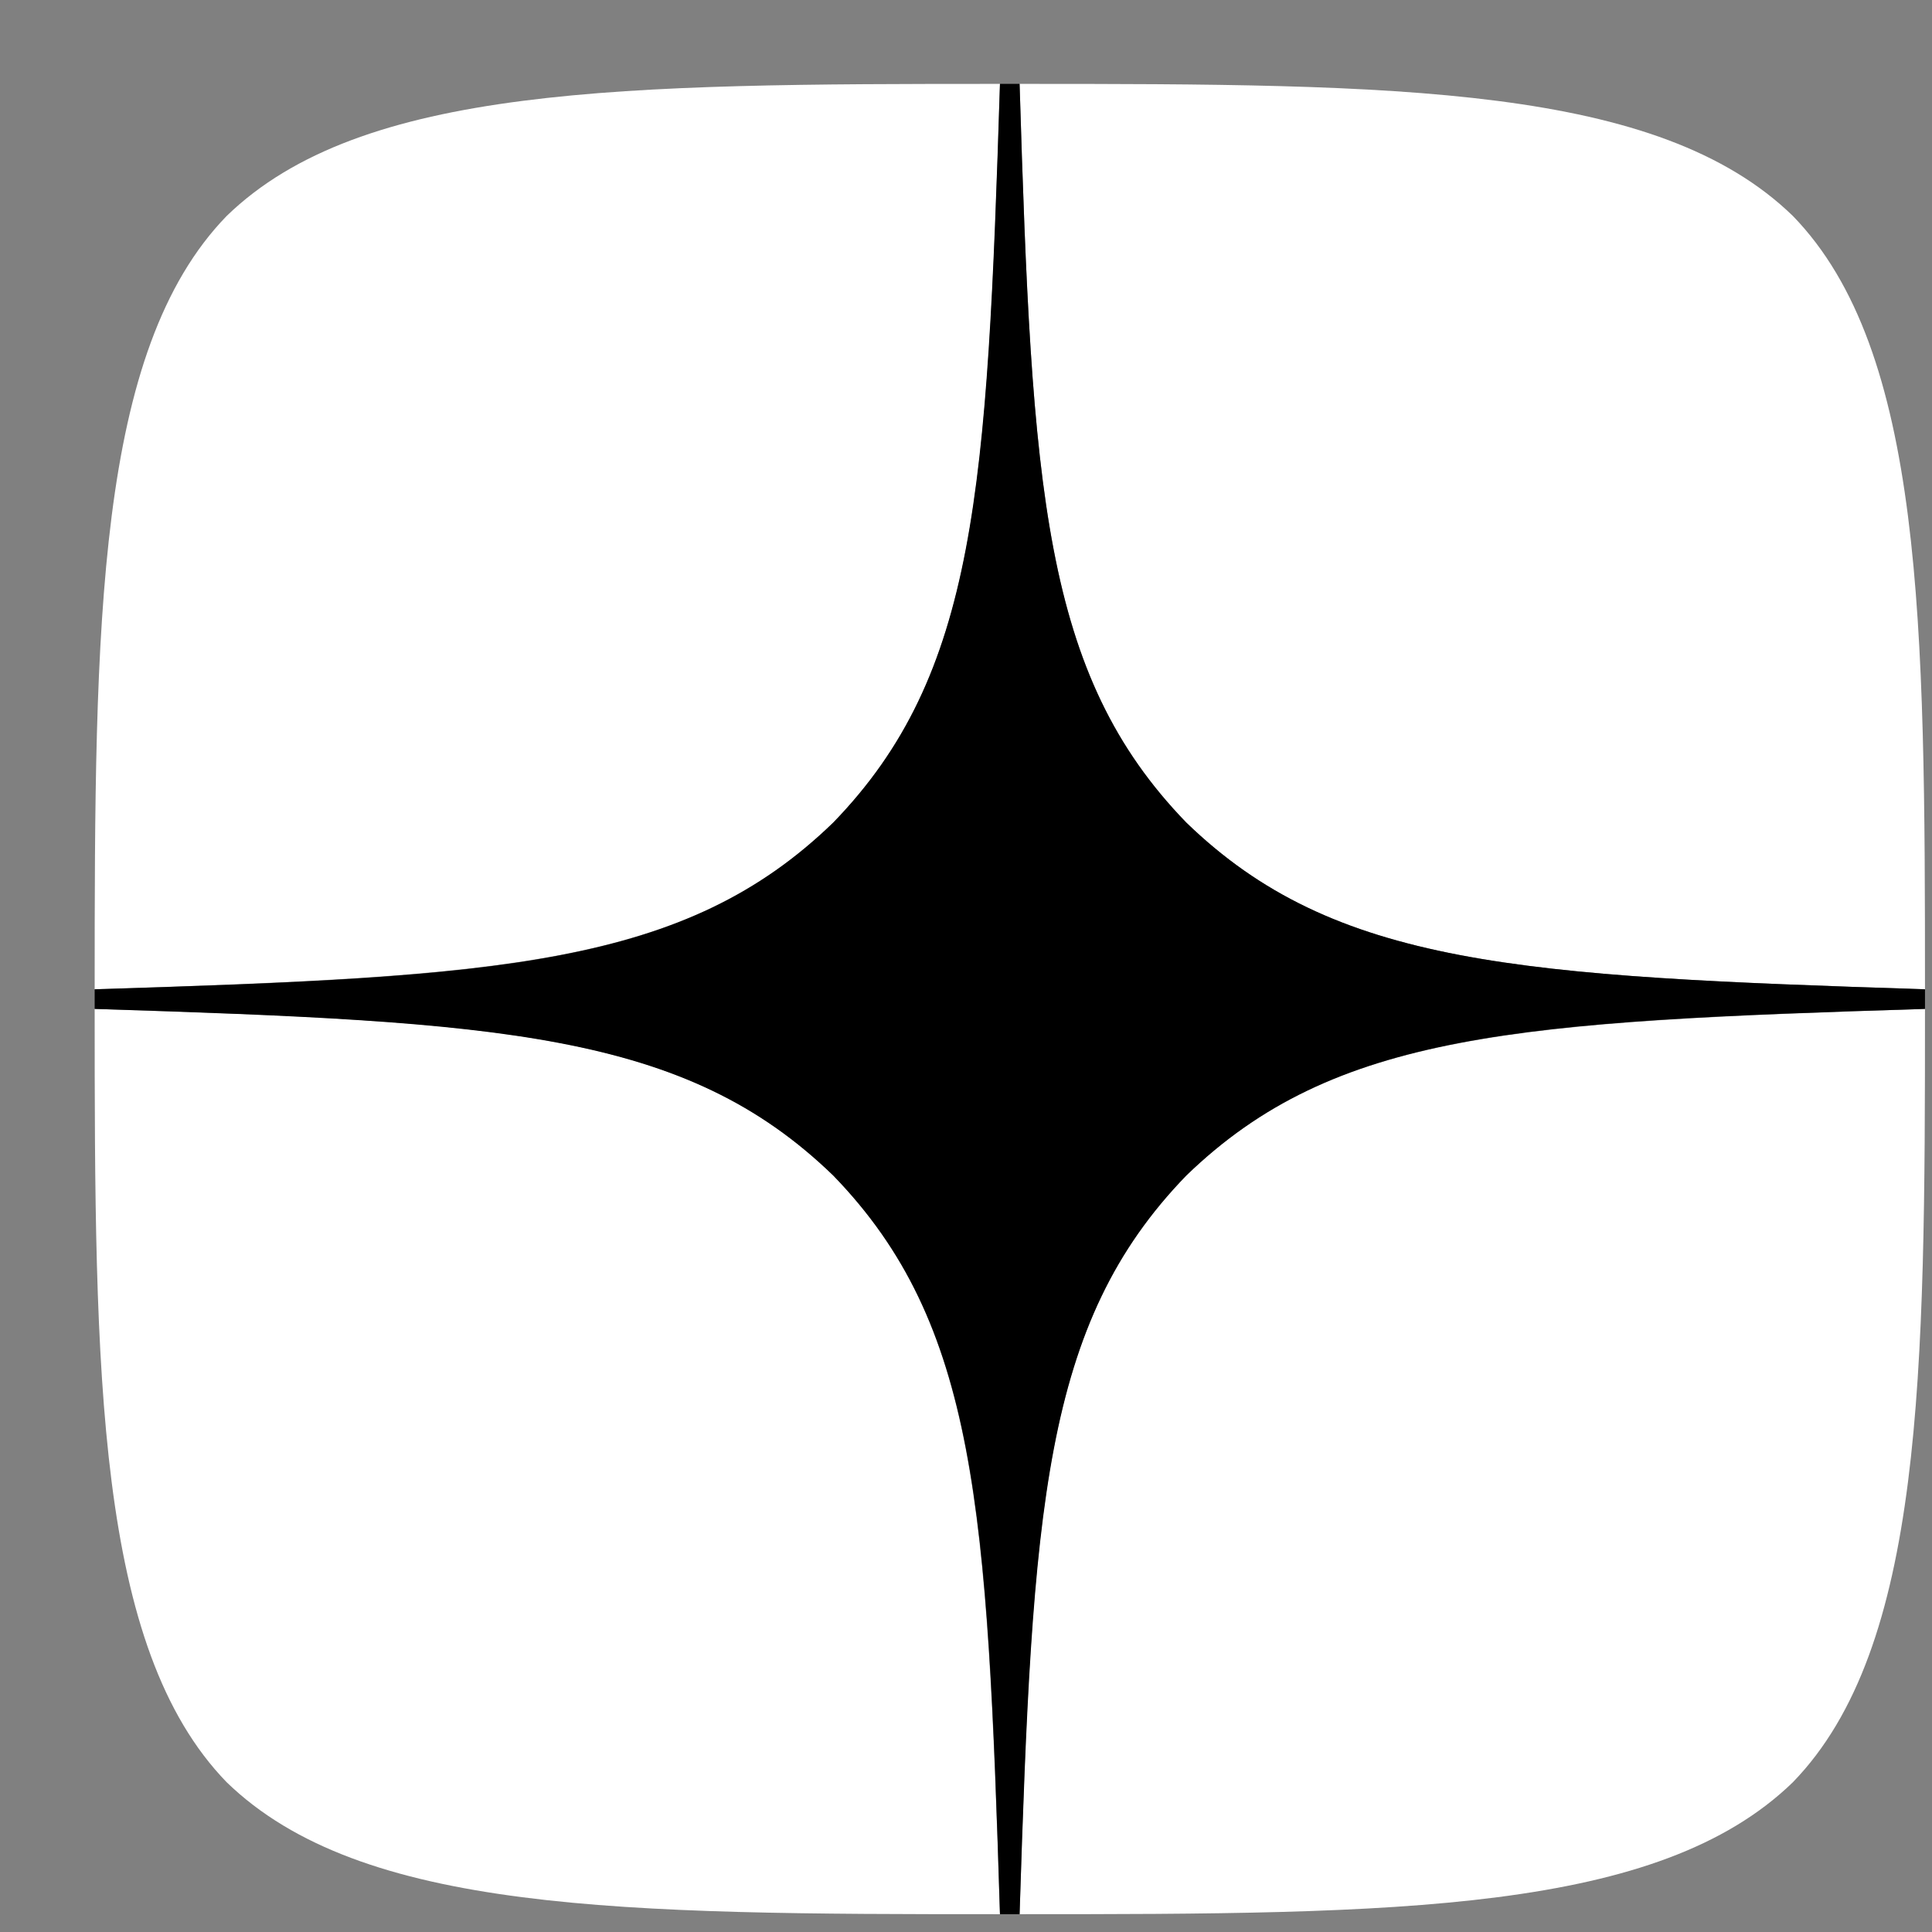 <svg width="19" height="19" viewBox="0 0 19 19" fill="none" xmlns="http://www.w3.org/2000/svg">
<rect x="0" y="0" width="19" height="19" fill="#808080" stroke="none"/>
<g clip-path="url(#clip0_107_694)">
<path d="M11.666 11.561C10.252 13.02 10.149 14.839 10.027 18.825C13.743 18.825 16.308 18.812 17.632 17.527C18.918 16.202 18.931 13.515 18.931 9.922C14.945 10.05 13.126 10.147 11.666 11.561ZM0.931 9.922C0.931 13.515 0.944 16.202 2.229 17.527C3.554 18.812 6.119 18.825 9.834 18.825C9.706 14.839 9.609 13.02 8.195 11.561C6.736 10.147 4.916 10.044 0.931 9.922ZM9.834 0.825C6.125 0.825 3.554 0.838 2.229 2.124C0.944 3.448 0.931 6.135 0.931 9.729C4.916 9.6 6.736 9.504 8.195 8.089C9.609 6.63 9.712 4.811 9.834 0.825ZM11.666 8.089C10.252 6.63 10.149 4.811 10.027 0.825C13.743 0.825 16.308 0.838 17.632 2.124C18.918 3.448 18.931 6.135 18.931 9.729C14.945 9.6 13.126 9.504 11.666 8.089Z" fill="white"/>
<path d="M18.931 9.922V9.729C14.945 9.6 13.126 9.504 11.666 8.089C10.252 6.63 10.149 4.811 10.027 0.825H9.834C9.706 4.811 9.609 6.63 8.195 8.089C6.736 9.504 4.916 9.607 0.931 9.729V9.922C4.916 10.05 6.736 10.147 8.195 11.561C9.609 13.02 9.712 14.839 9.834 18.825H10.027C10.156 14.839 10.252 13.02 11.666 11.561C13.126 10.147 14.945 10.044 18.931 9.922Z" fill="black"/>
</g>
<defs>
<clipPath id="clip0_107_694">
<rect width="18" height="18" fill="white" transform="translate(0.931 0.825)"/>
</clipPath>
</defs>
</svg>
